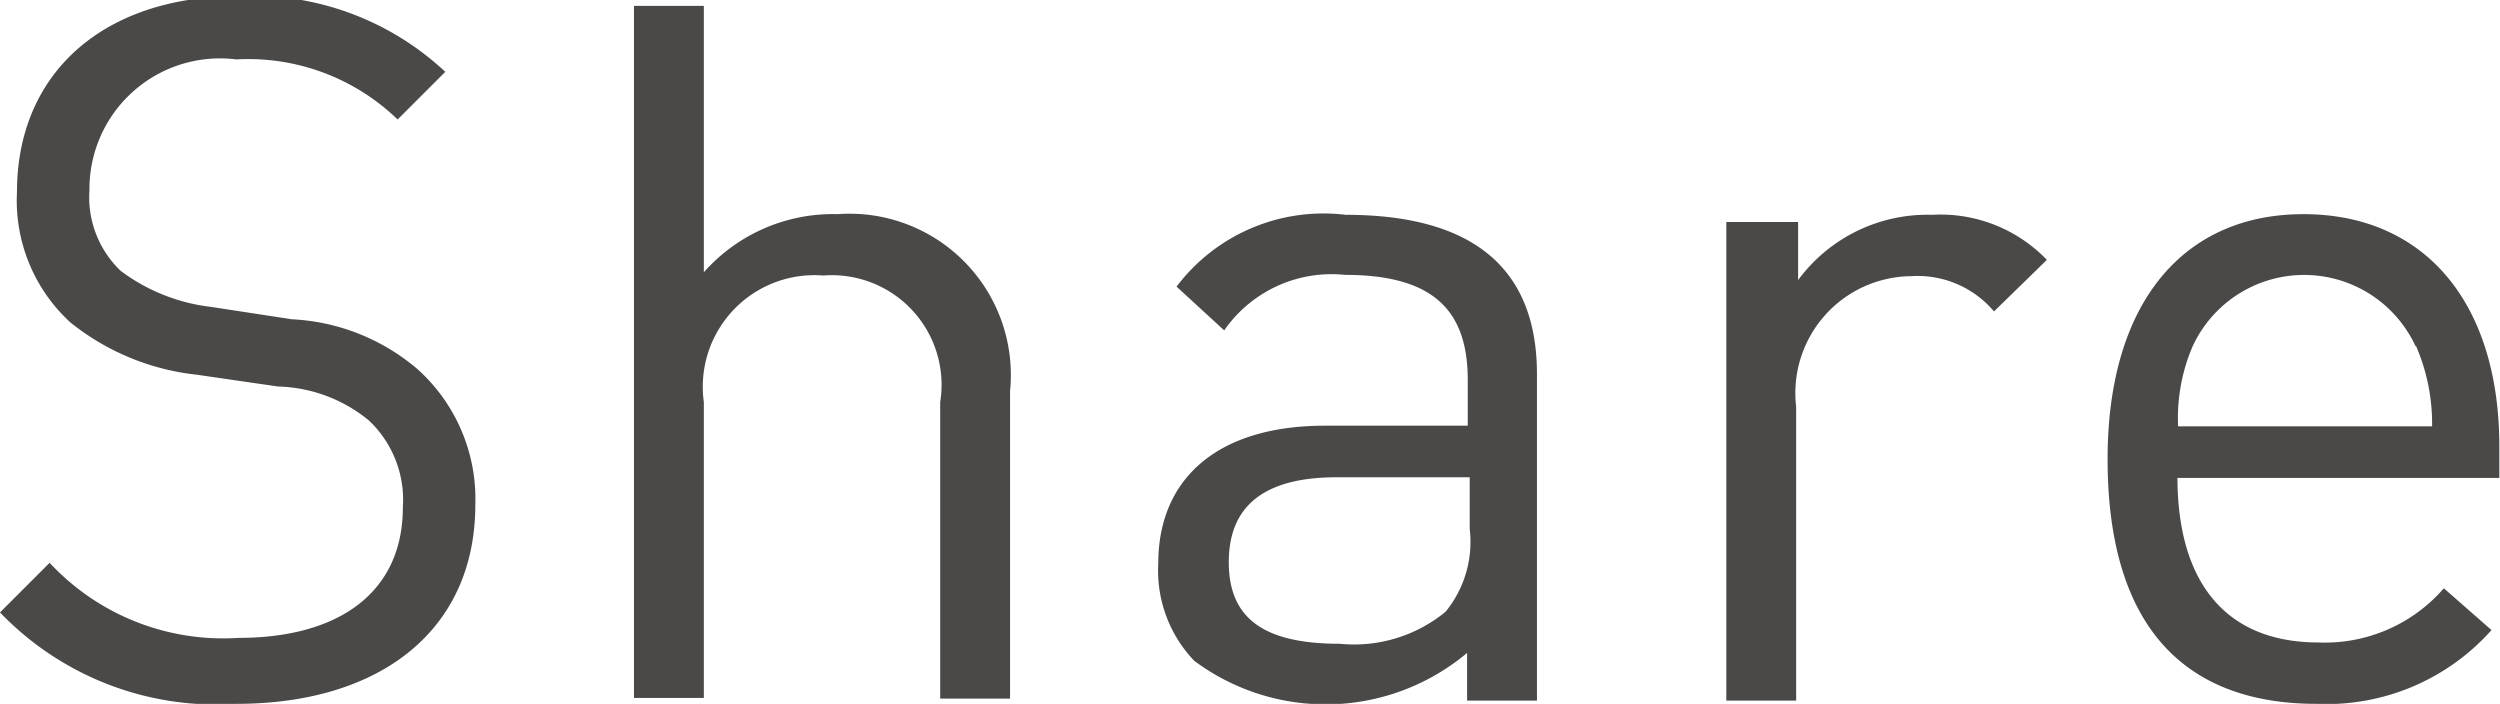 <svg id="レイヤー_1" data-name="レイヤー 1" xmlns="http://www.w3.org/2000/svg" width="38.29" height="10.78" viewBox="0 0 38.29 10.78"><defs><style>.cls-1{fill:#4b4948;}</style></defs><title>tx_share</title><path class="cls-1" d="M1795.08,149.78a4.59,4.59,0,0,1-3.62-1.4l0.76-.76a3.63,3.63,0,0,0,2.89,1.15c1.56,0,2.52-.71,2.52-2a1.67,1.67,0,0,0-.52-1.33,2.28,2.28,0,0,0-1.39-.52l-1.24-.18a3.73,3.73,0,0,1-1.94-.8,2.53,2.53,0,0,1-.82-2c0-1.8,1.3-3,3.4-3a4.32,4.32,0,0,1,3.16,1.16l-0.73.73a3.29,3.29,0,0,0-2.47-.92,2,2,0,0,0-2.25,2,1.56,1.56,0,0,0,.48,1.24,2.86,2.86,0,0,0,1.38.55l1.24,0.19a3.2,3.2,0,0,1,1.92.76,2.67,2.67,0,0,1,.89,2.08C1798.74,148.64,1797.3,149.78,1795.08,149.78Z" transform="translate(-1791.46 -139)"/><path class="cls-1" d="M1805.86,149.69v-4.53a1.68,1.68,0,0,0-1.79-1.94,1.71,1.71,0,0,0-1.83,1.94v4.53h-1.07v-10.6h1.07v4.08a2.64,2.64,0,0,1,2.05-.89,2.47,2.47,0,0,1,2.64,2.71v4.71h-1.07Z" transform="translate(-1791.46 -139)"/><path class="cls-1" d="M1813.93,149.69V149a3.37,3.37,0,0,1-4.18.12,2,2,0,0,1-.55-1.49c0-1.3.91-2.11,2.55-2.11h2.19v-0.7c0-1.06-.52-1.61-1.88-1.61a2,2,0,0,0-1.85.85l-0.73-.67a2.82,2.82,0,0,1,2.59-1.1c2,0,2.93.86,2.93,2.44v5h-1.07Zm0-3.38h-2q-1.65,0-1.65,1.3c0,0.85.52,1.25,1.7,1.25a2.21,2.21,0,0,0,1.62-.49,1.69,1.69,0,0,0,.37-1.27v-0.79Z" transform="translate(-1791.46 -139)"/><path class="cls-1" d="M1822,143.77a1.53,1.53,0,0,0-1.27-.54,1.79,1.79,0,0,0-1.76,2v4.5h-1.07v-7.33H1819v0.89a2.46,2.46,0,0,1,2.05-1,2.26,2.26,0,0,1,1.76.69Z" transform="translate(-1791.46 -139)"/><path class="cls-1" d="M1824.81,146.31c0,1.61.74,2.53,2.16,2.53a2.41,2.41,0,0,0,1.92-.83l0.73,0.64a3.38,3.38,0,0,1-2.68,1.13c-2,0-3.2-1.16-3.2-3.75,0-2.38,1.15-3.75,3-3.75s3,1.35,3,3.56v0.48h-4.94Zm3.65-2a1.88,1.88,0,0,0-3.42,0,2.78,2.78,0,0,0-.22,1.22h3.89A3,3,0,0,0,1828.46,144.29Z" transform="translate(-1791.46 -139)"/></svg>